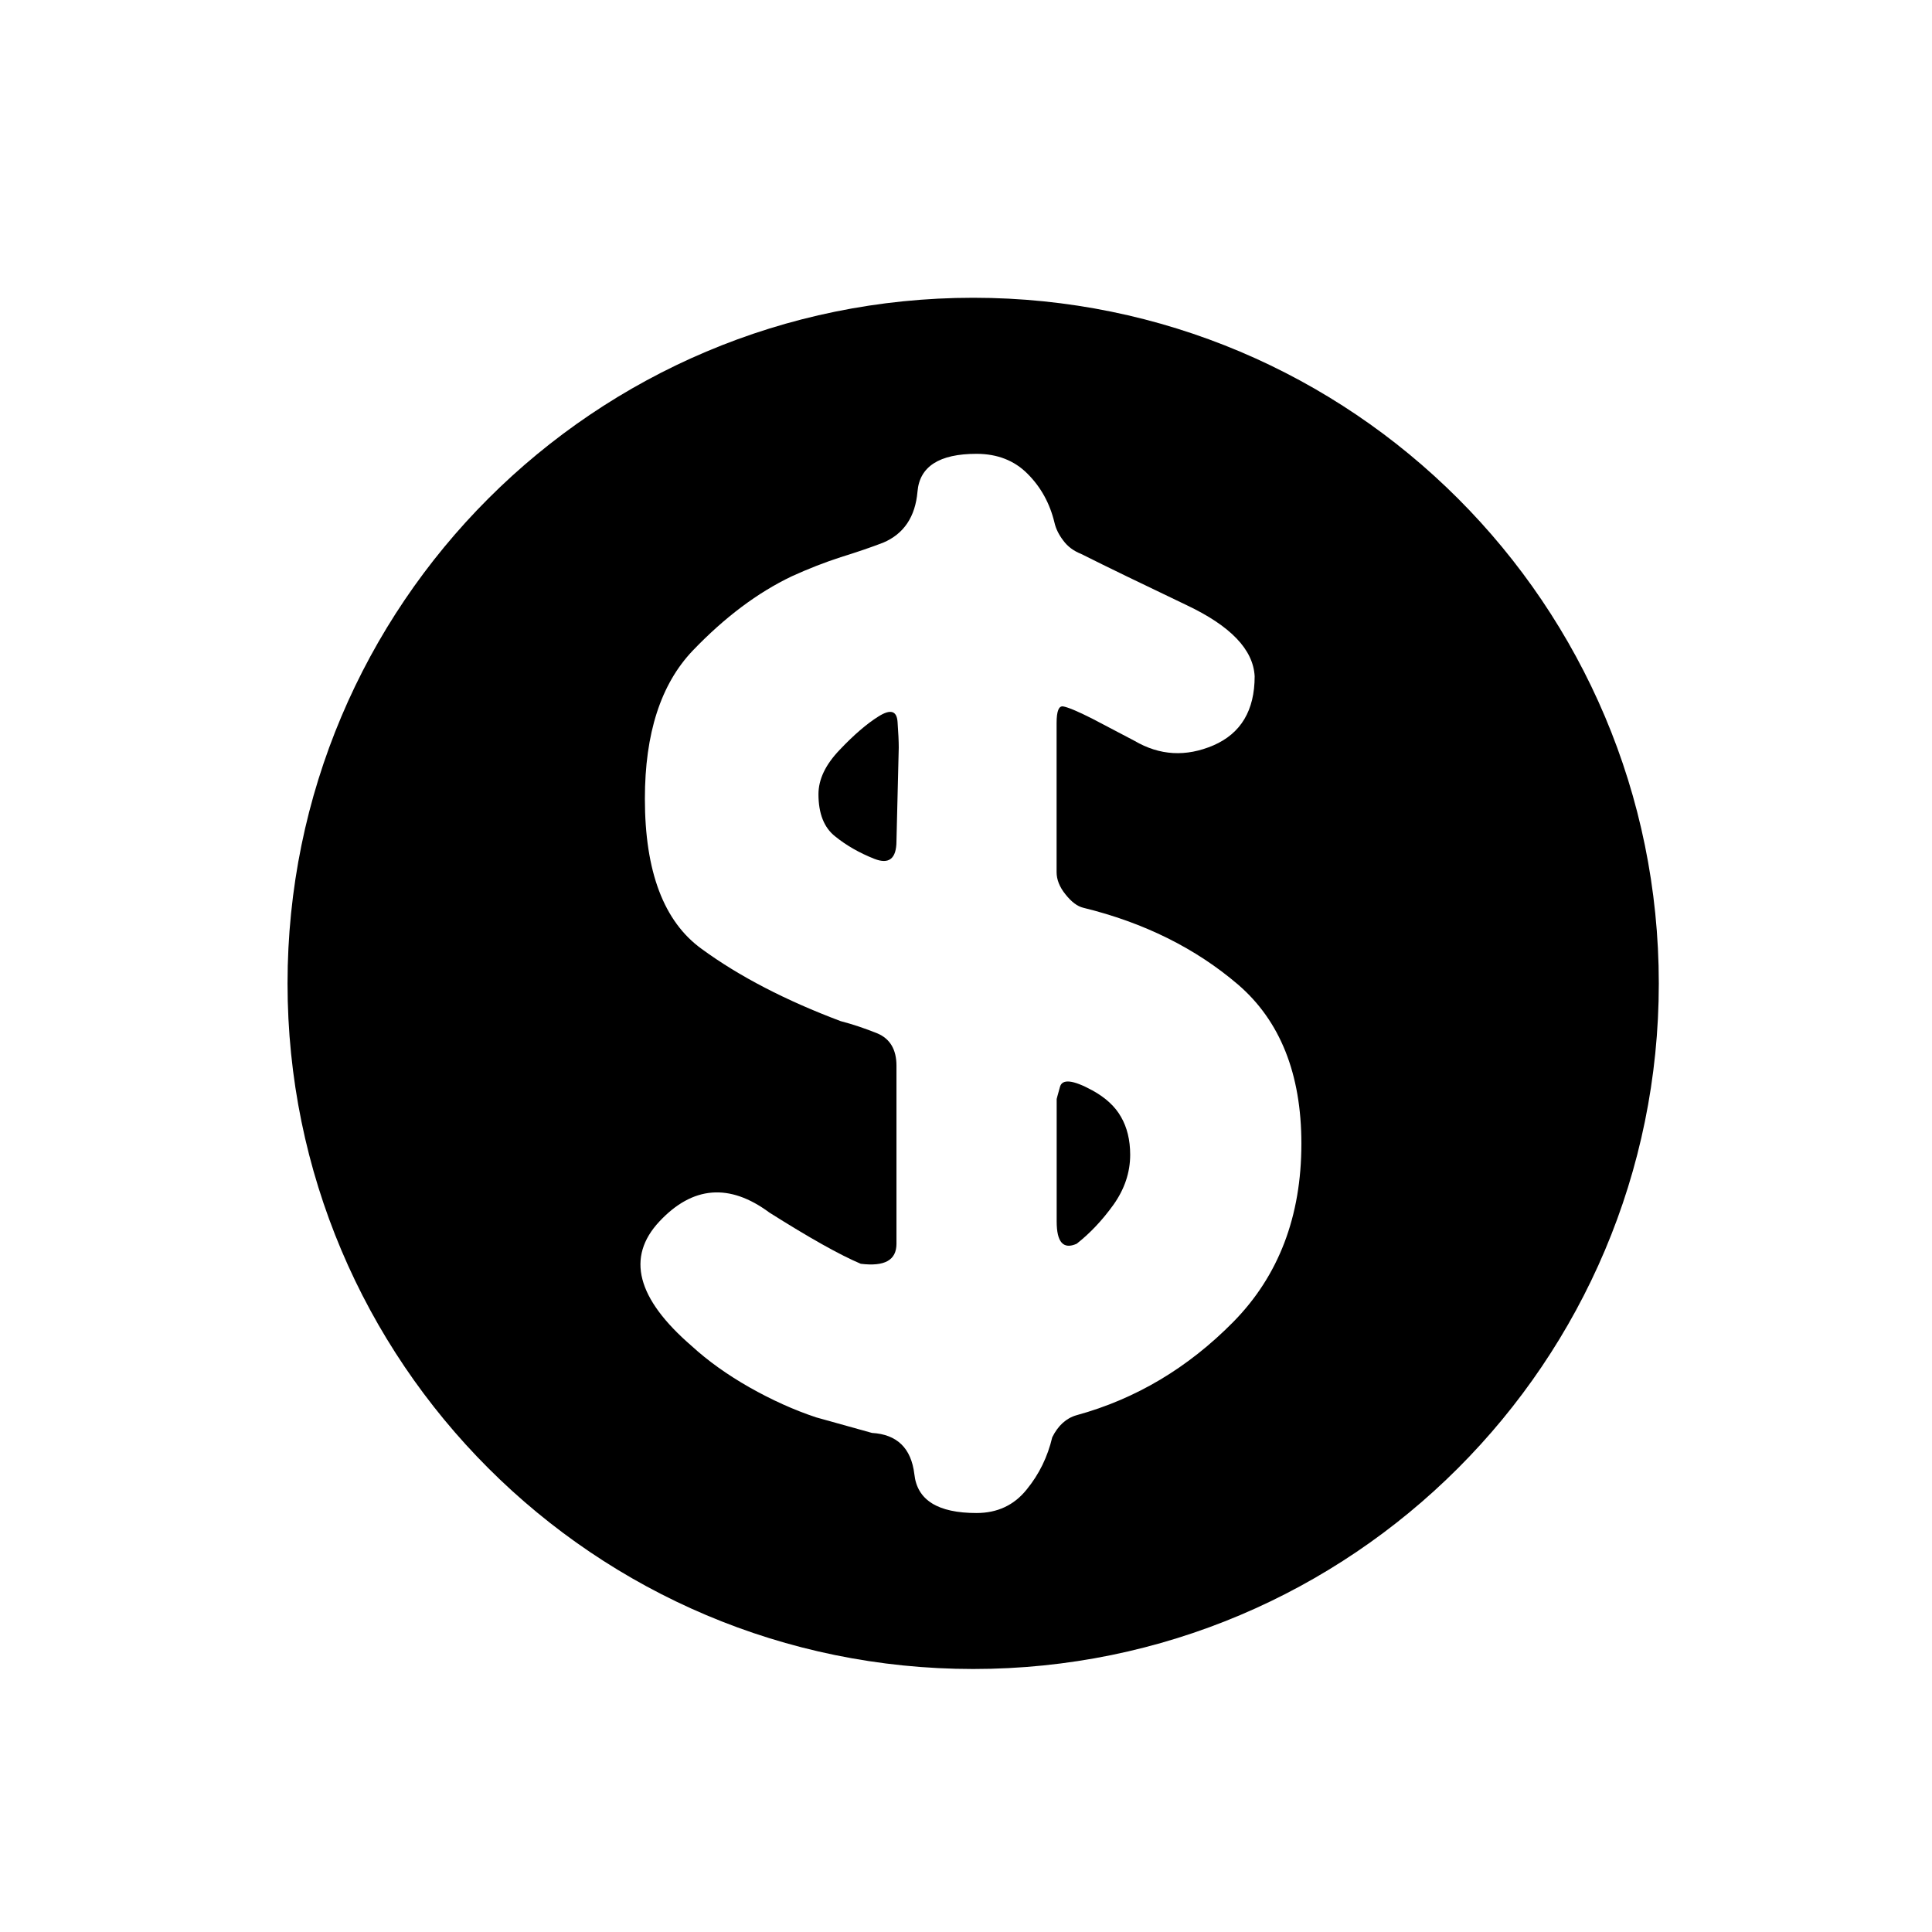 <?xml version="1.0" encoding="UTF-8"?>
<!-- Uploaded to: ICON Repo, www.iconrepo.com, Generator: ICON Repo Mixer Tools -->
<svg fill="#000000" width="800px" height="800px" version="1.1" viewBox="144 144 512 512" xmlns="http://www.w3.org/2000/svg">
 <g>
  <path d="m376.83 333.85c-3.113 1.945-6.57 4.922-10.297 8.855-3.773 3.934-5.633 7.836-5.633 11.77 0 5.129 1.492 8.871 4.414 11.168 2.953 2.398 6.422 4.383 10.375 5.949 3.883 1.535 5.883 0 5.883-4.734l0.605-24.766c0-1.594-0.105-3.836-0.316-6.769-0.199-2.981-1.875-3.457-5.031-1.473z"/>
  <path d="m433.44 432.94c-5.109-2.781-7.957-3.074-8.539-0.898-0.605 2.141-0.871 3.203-0.871 3.203v32.441c0 5.535 1.754 7.488 5.289 5.93 3.531-2.766 6.797-6.219 9.758-10.34 2.934-4.137 4.434-8.543 4.434-13.254 0-3.934-0.84-7.285-2.422-10.016-1.527-2.742-4.109-5.141-7.648-7.066z"/>
  <path d="m401.92 222.91c-100.39 0-181.72 81.328-181.72 181.71 0 100.34 81.328 181.68 181.72 181.68 100.33 0 181.68-81.34 181.68-181.68-0.004-100.39-81.352-181.71-181.68-181.71zm68.969 271.36c-12.016 12.195-25.84 20.453-41.578 24.773-2.727 0.77-4.918 2.746-6.457 5.859-1.219 5.144-3.43 9.758-6.812 13.879-3.324 4.133-7.769 6.184-13.25 6.184-10.223 0-15.75-3.394-16.48-10.305-0.836-6.887-4.574-10.531-11.23-10.922l-14.773-4.117c-5.898-1.953-11.789-4.621-17.719-7.977-5.875-3.344-10.988-7.004-15.285-10.938-14.551-12.574-17.426-23.547-8.543-33.02 8.812-9.406 18.566-10.184 29.156-2.332 10.637 6.715 18.672 11.227 24.199 13.562 6.324 0.777 9.457-0.957 9.457-5.305v-47.195c0-4.312-1.734-7.141-5.023-8.543-3.359-1.352-6.578-2.434-9.75-3.258-14.551-5.473-26.863-11.84-36.84-19.133-10.066-7.266-15.059-20.539-15.059-39.805 0-17.312 4.207-30.355 12.672-39.25 8.48-8.844 17.211-15.395 26.273-19.711 4.336-1.98 8.652-3.664 12.953-5.062 4.332-1.34 8.066-2.625 11.23-3.836 5.481-2.309 8.539-6.848 9.117-13.539 0.559-6.656 5.777-10.012 15.637-10.012 5.481 0 10.031 1.754 13.539 5.297 3.562 3.566 5.91 7.875 7.133 12.969 0.367 1.594 1.137 3.164 2.312 4.699 1.168 1.605 2.766 2.781 4.742 3.559 7.062 3.551 16.414 8.055 27.996 13.594 11.609 5.508 17.617 11.742 17.992 18.836 0 9.027-3.629 15.141-10.938 18.309-7.266 3.102-14.223 2.719-20.93-1.215l-11.203-5.883c-3.93-1.988-6.488-3.031-7.664-3.223-1.176-0.191-1.754 1.238-1.754 4.41v39.52c0 1.953 0.777 3.934 2.359 5.883 1.578 1.988 3.125 3.168 4.742 3.551 16.082 3.941 29.738 10.73 40.984 20.348 11.156 9.602 16.785 23.684 16.785 42.152 0.012 19.266-6.027 35.016-17.992 47.195z"/>
 </g>
</svg>